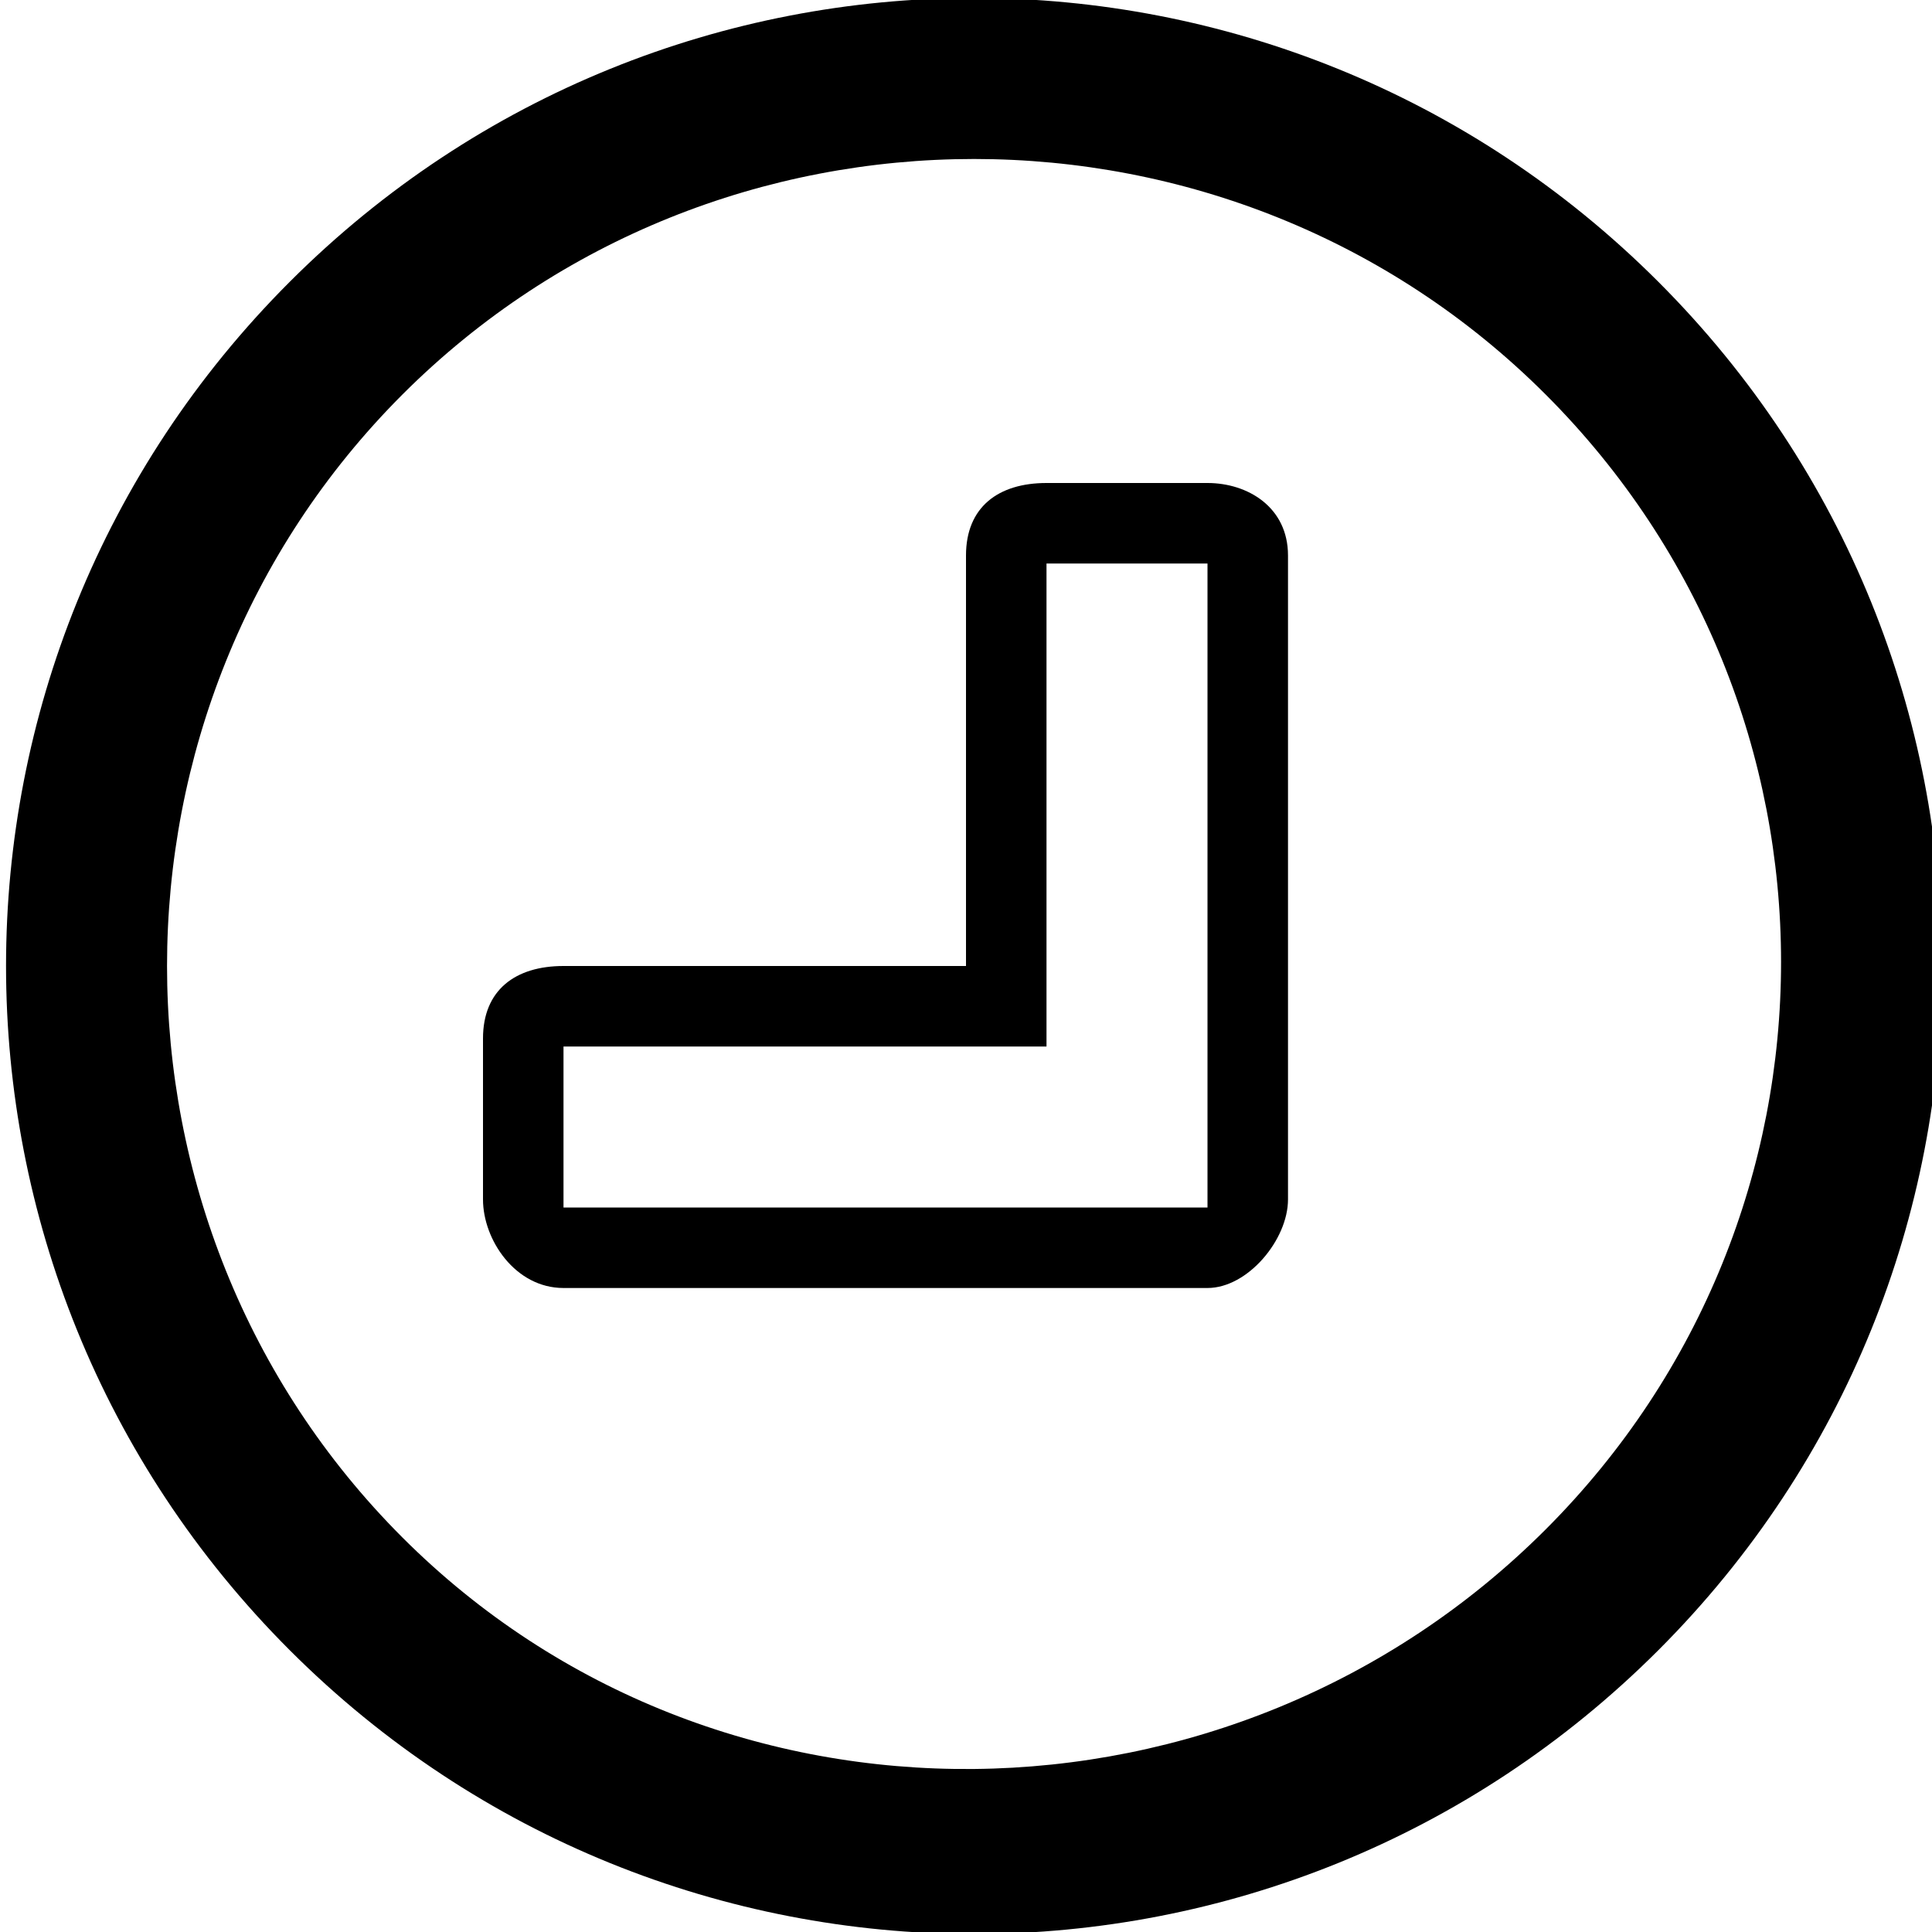 <?xml version="1.0" ?><!DOCTYPE svg  PUBLIC '-//W3C//DTD SVG 1.1//EN'  'http://www.w3.org/Graphics/SVG/1.1/DTD/svg11.dtd'><svg enable-background="new 0 0 24 24" height="24px" id="Layer_1" version="1.1" viewBox="0 0 24 24" width="24px" xml:space="preserve" xmlns="http://www.w3.org/2000/svg" xmlns:xlink="http://www.w3.org/1999/xlink"><g><path d="M20.6,3.5c-4.7-4.7-12.3-4.7-17,0c-4.7,4.7-4.7,12.3,0,17c4.7,4.7,12.3,4.7,17,0C25.3,15.8,25.3,8.2,20.6,3.5z M5,19.1   C1.1,15.2,1.1,8.8,5,4.9C8.9,1,15.3,1,19.2,4.9c3.9,3.9,3.9,10.2,0,14.1S8.9,23,5,19.1z"/><path d="M16,14.9v-8C16,6.3,15.5,6,15,6h-2c-0.6,0-1,0.3-1,0.9V12H7c-0.6,0-1,0.3-1,0.9v2C6,15.4,6.4,16,7,16h8   C15.5,16,16,15.4,16,14.9z M7,15v-2h6V7h2v8H7z"/></g></svg>